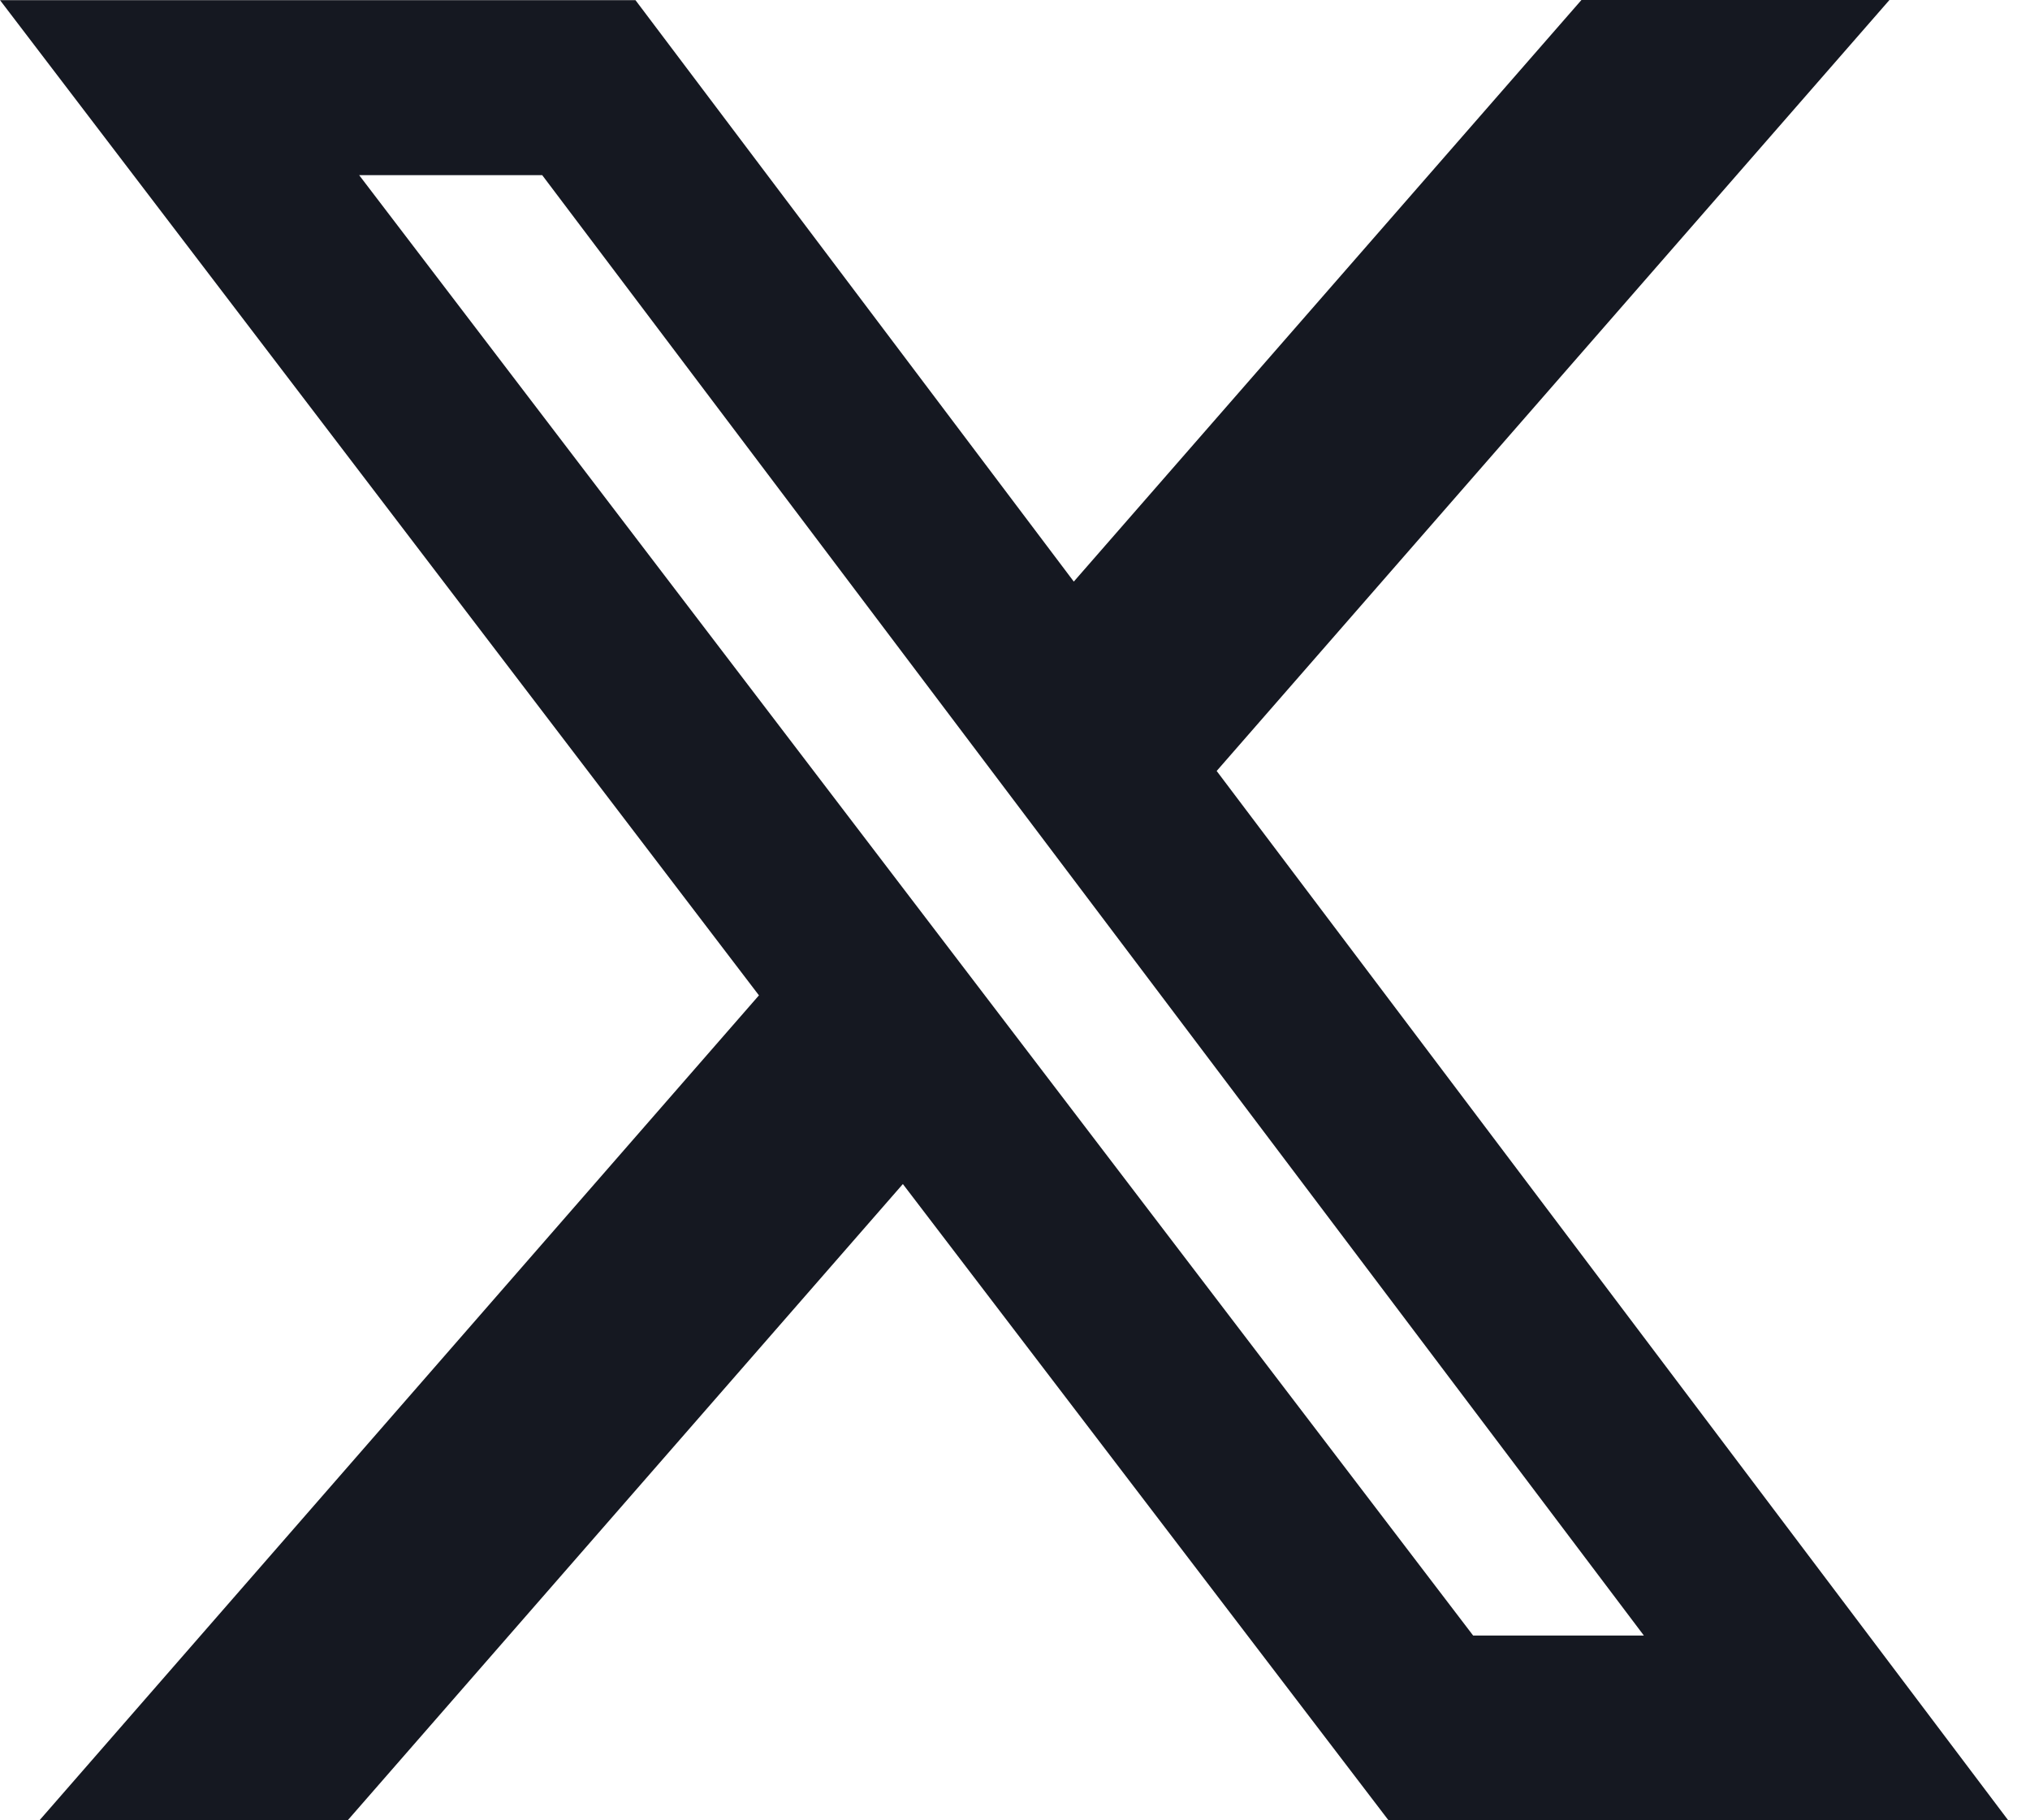 <svg width="29" height="26" viewBox="0 0 29 26" fill="none" xmlns="http://www.w3.org/2000/svg">
<path d="M22.592 0H26.992L17.381 11.012L28.689 26H19.836L12.898 16.912L4.967 26H0.564L10.842 14.217L0 0.002H9.078L15.34 8.307L22.592 0ZM21.045 23.361H23.484L7.746 2.502H5.131L21.045 23.361Z" fill="#151821"/>
</svg>
